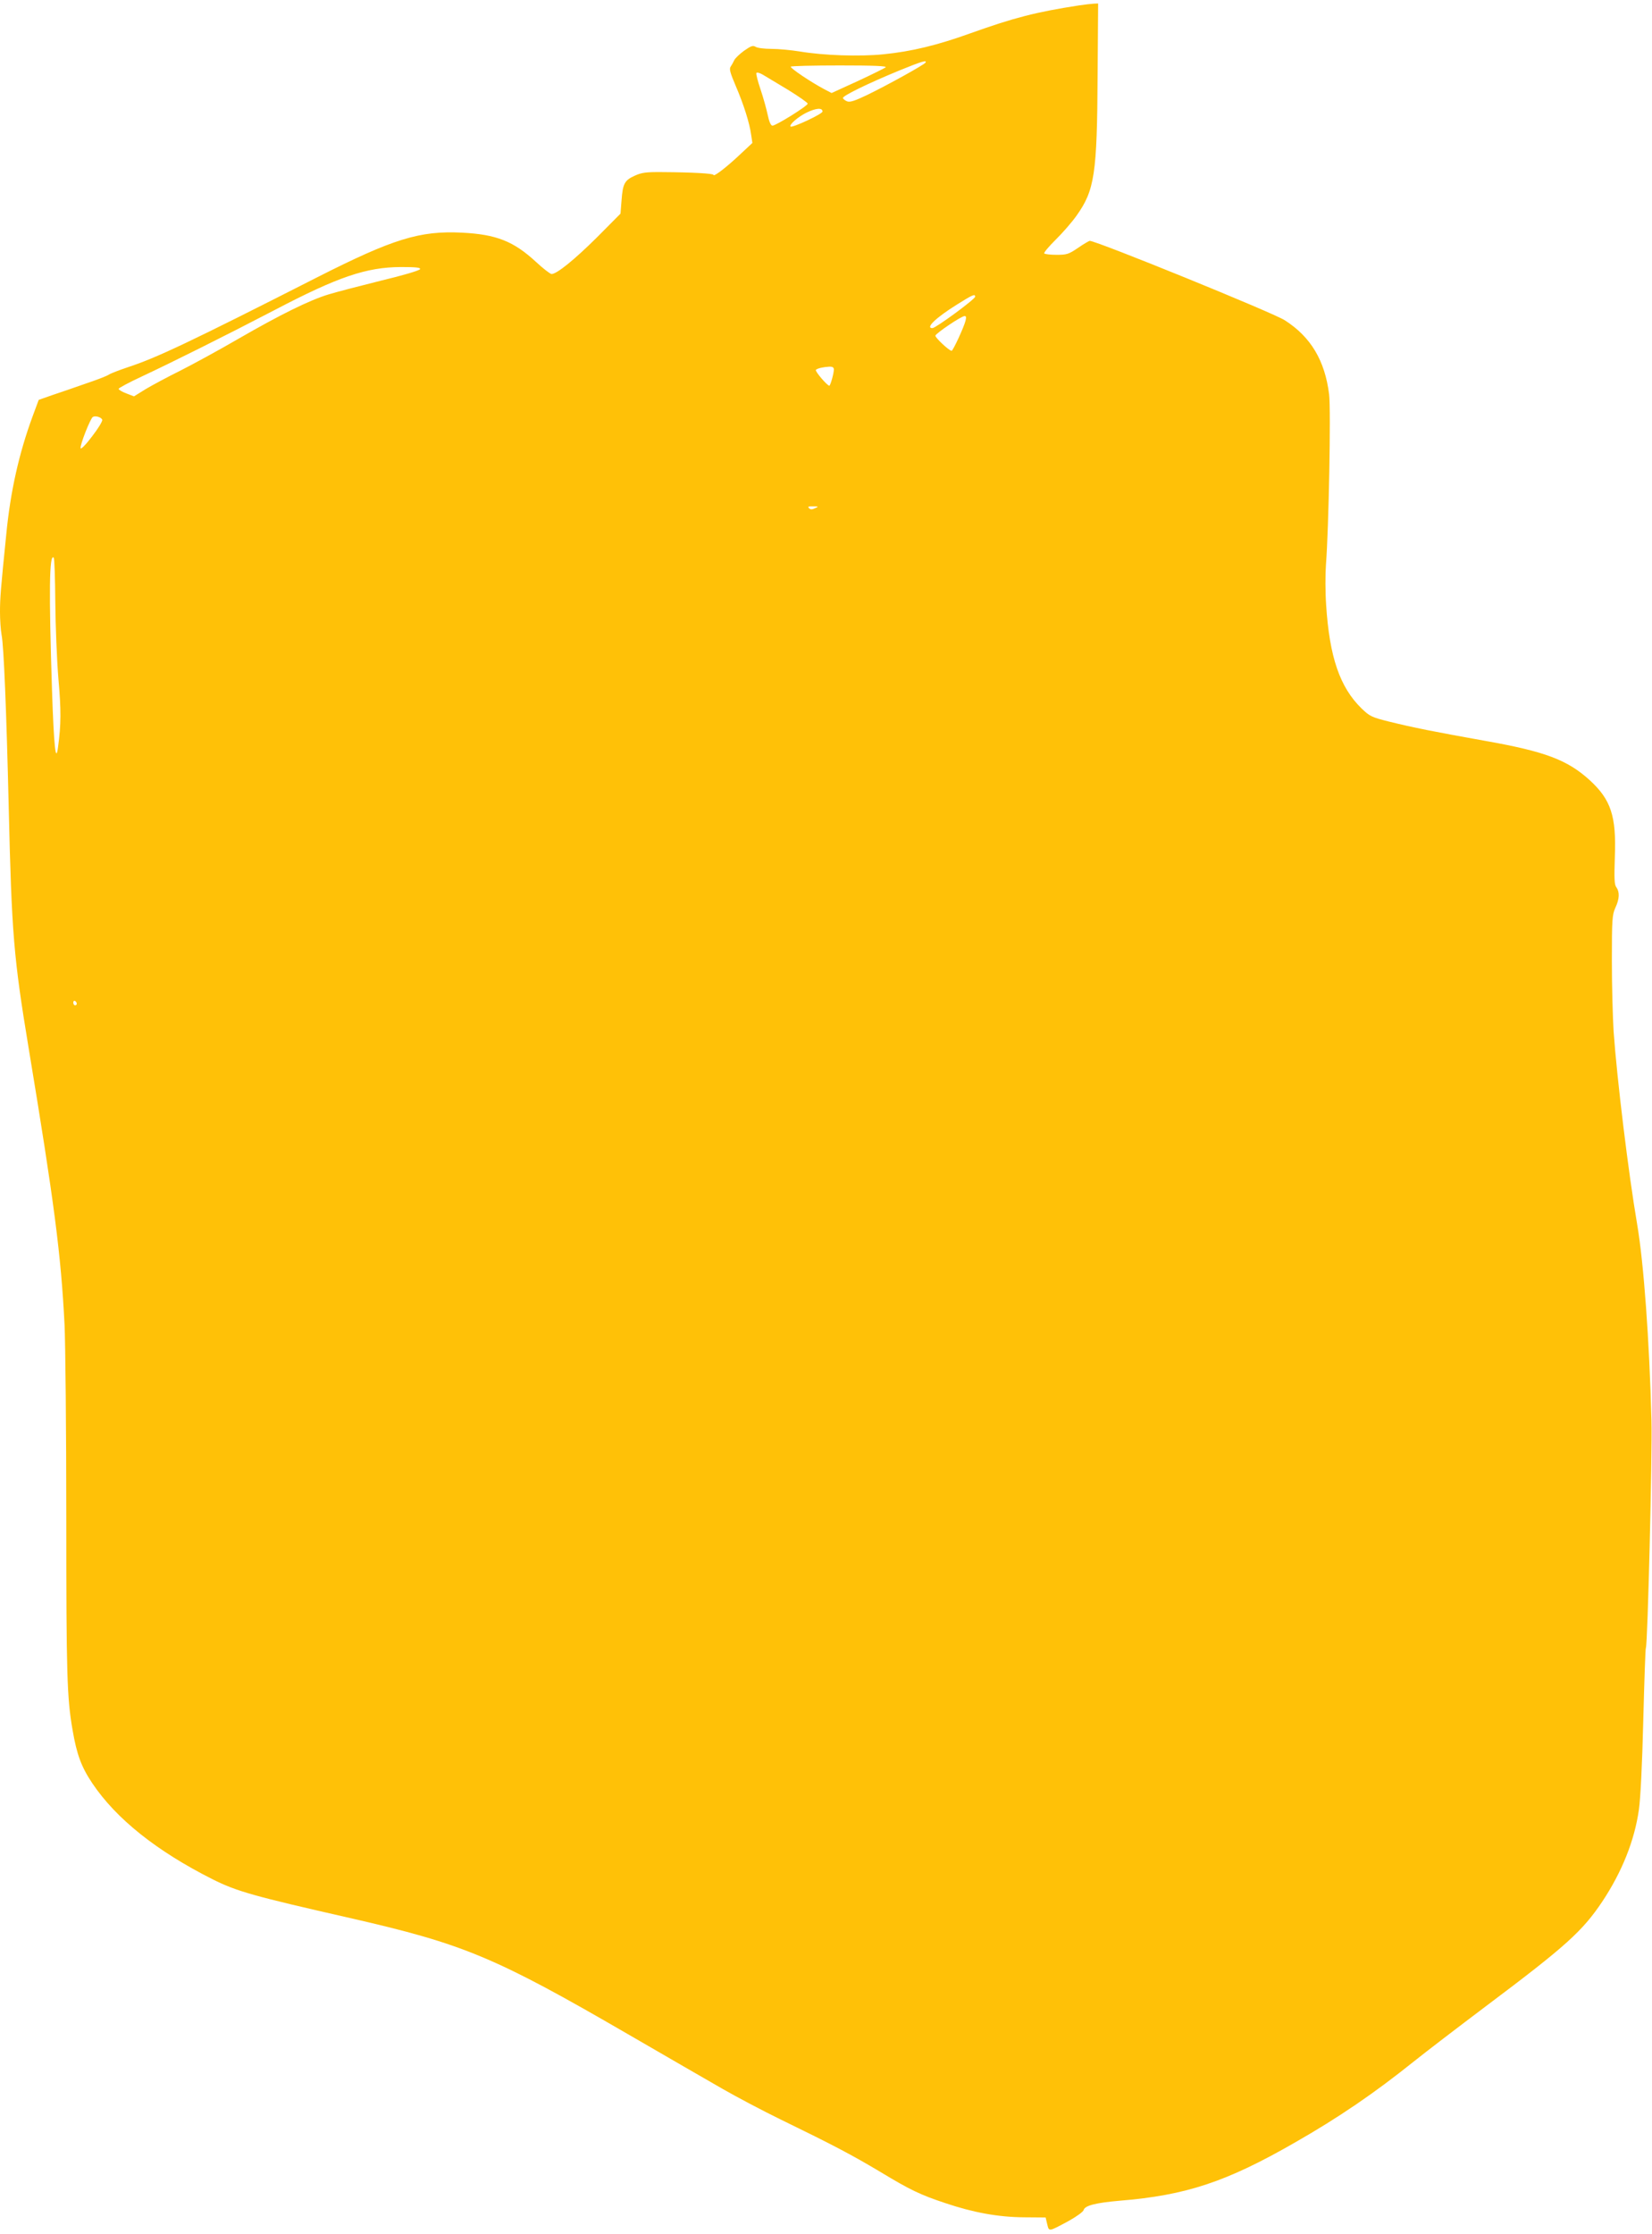 <?xml version="1.0" standalone="no"?>
<!DOCTYPE svg PUBLIC "-//W3C//DTD SVG 20010904//EN"
 "http://www.w3.org/TR/2001/REC-SVG-20010904/DTD/svg10.dtd">
<svg version="1.0" xmlns="http://www.w3.org/2000/svg"
 width="947pt" height="1280pt" viewBox="0 0 947 1280"
 preserveAspectRatio="xMidYMid meet">
<g transform="translate(0,1280) scale(0.1,-0.1)"
fill="#ffc107" stroke="none">
<path d="M6185 12769 c-246 -38 -371 -70 -620 -159 -194 -70 -341 -105 -500
-121 -137 -14 -343 -7 -480 16 -49 8 -123 15 -163 15 -40 0 -81 5 -91 12 -15
9 -26 5 -66 -23 -26 -19 -51 -43 -56 -54 -5 -11 -14 -27 -20 -36 -10 -13 -4
-35 28 -110 46 -107 80 -214 89 -282 l7 -46 -77 -72 c-77 -72 -146 -124 -146
-111 0 8 -123 15 -295 16 -92 1 -118 -3 -157 -21 -58 -26 -68 -46 -75 -141
l-6 -76 -135 -136 c-128 -127 -230 -210 -260 -210 -8 0 -48 31 -89 69 -129
119 -227 158 -425 168 -241 12 -394 -35 -828 -255 -734 -373 -924 -463 -1090
-517 -47 -16 -95 -34 -107 -42 -12 -8 -72 -31 -135 -52 -62 -22 -147 -51 -189
-65 l-77 -27 -36 -97 c-77 -210 -126 -426 -150 -673 -32 -315 -36 -366 -36
-445 0 -45 4 -104 9 -131 13 -64 28 -442 41 -988 17 -727 28 -860 115 -1385
146 -881 185 -1181 205 -1580 5 -107 10 -604 10 -1105 0 -902 4 -1033 36
-1217 24 -140 50 -211 113 -305 137 -204 369 -389 691 -551 138 -69 235 -96
785 -221 653 -149 831 -223 1595 -666 217 -126 460 -266 540 -312 80 -46 233
-127 340 -179 300 -146 402 -200 565 -297 172 -104 230 -132 375 -180 160 -54
304 -80 450 -81 l124 -1 9 -38 c11 -44 6 -45 123 18 45 25 84 53 86 63 7 25
68 41 206 53 381 31 613 108 1006 334 252 144 455 283 681 464 66 53 253 196
415 318 457 343 551 428 665 598 113 170 185 350 210 527 9 64 19 258 25 512
6 225 12 412 15 415 10 17 37 1106 32 1301 -12 462 -44 900 -82 1125 -50 292
-116 835 -135 1105 -5 80 -10 262 -10 405 0 238 2 264 20 304 24 51 25 90 6
117 -12 15 -13 49 -9 175 9 233 -22 327 -144 439 -128 116 -254 164 -598 225
-301 54 -408 75 -554 111 -99 25 -109 30 -156 75 -124 121 -184 294 -203 594
-5 72 -5 175 -1 230 16 203 29 890 18 976 -24 193 -105 329 -254 424 -66 43
-1079 455 -1118 455 -4 0 -35 -18 -67 -40 -54 -37 -65 -40 -124 -40 -36 0 -67
4 -70 8 -3 5 27 40 65 78 39 38 93 100 120 138 104 146 118 238 121 804 l3
412 -25 -1 c-14 -1 -52 -5 -85 -10z m-880 -328 c-7 -12 -216 -128 -336 -186
-67 -32 -96 -42 -112 -36 -11 4 -23 13 -25 19 -4 12 141 83 323 158 130 53
161 62 150 45z m-228 -27 c-7 -5 -79 -41 -161 -79 l-149 -68 -42 22 c-76 40
-196 121 -192 129 3 4 129 7 281 7 195 0 272 -3 263 -11z m-559 -129 c61 -38
112 -73 112 -79 0 -13 -182 -126 -202 -126 -9 0 -19 22 -27 61 -7 33 -25 99
-41 146 -16 47 -27 90 -24 95 3 5 20 0 37 -10 18 -11 83 -50 145 -87z m197
-124 c0 -14 -174 -95 -183 -86 -10 10 43 56 92 80 54 26 91 29 91 6z m-2307
-903 c-3 -8 -99 -36 -224 -66 -120 -30 -256 -65 -301 -79 -109 -33 -277 -116
-518 -255 -110 -64 -259 -145 -332 -182 -73 -36 -162 -84 -199 -106 l-66 -41
-44 17 c-24 9 -44 21 -44 26 0 5 60 37 133 71 169 79 482 235 762 381 363 190
525 245 723 246 87 0 113 -3 110 -12z m3182 -158 c0 -14 -226 -180 -245 -180
-42 0 19 59 139 134 91 57 106 64 106 46z m-55 -137 c-9 -37 -72 -173 -80
-173 -14 0 -95 76 -93 87 4 14 147 111 167 112 9 1 11 -6 6 -26z m-755 -280
c0 -23 -20 -93 -26 -93 -12 0 -84 84 -77 91 10 9 41 16 76 18 19 1 27 -4 27
-16z m-4194 -288 c3 -7 -23 -50 -58 -95 -36 -48 -64 -76 -66 -68 -4 19 56 170
70 179 14 9 49 -1 54 -16z m4086 -507 c-17 -8 -26 -8 -34 0 -9 9 -4 12 23 11
32 0 33 -1 11 -11z m-4355 -537 c1 -136 9 -335 18 -442 16 -179 15 -262 -2
-387 -13 -101 -24 -5 -35 328 -18 556 -16 781 10 755 4 -4 8 -118 9 -254z
m123 -2302 c0 -5 -4 -9 -10 -9 -5 0 -10 7 -10 16 0 8 5 12 10 9 6 -3 10 -10
10 -16z"/>
</g>
</svg>
